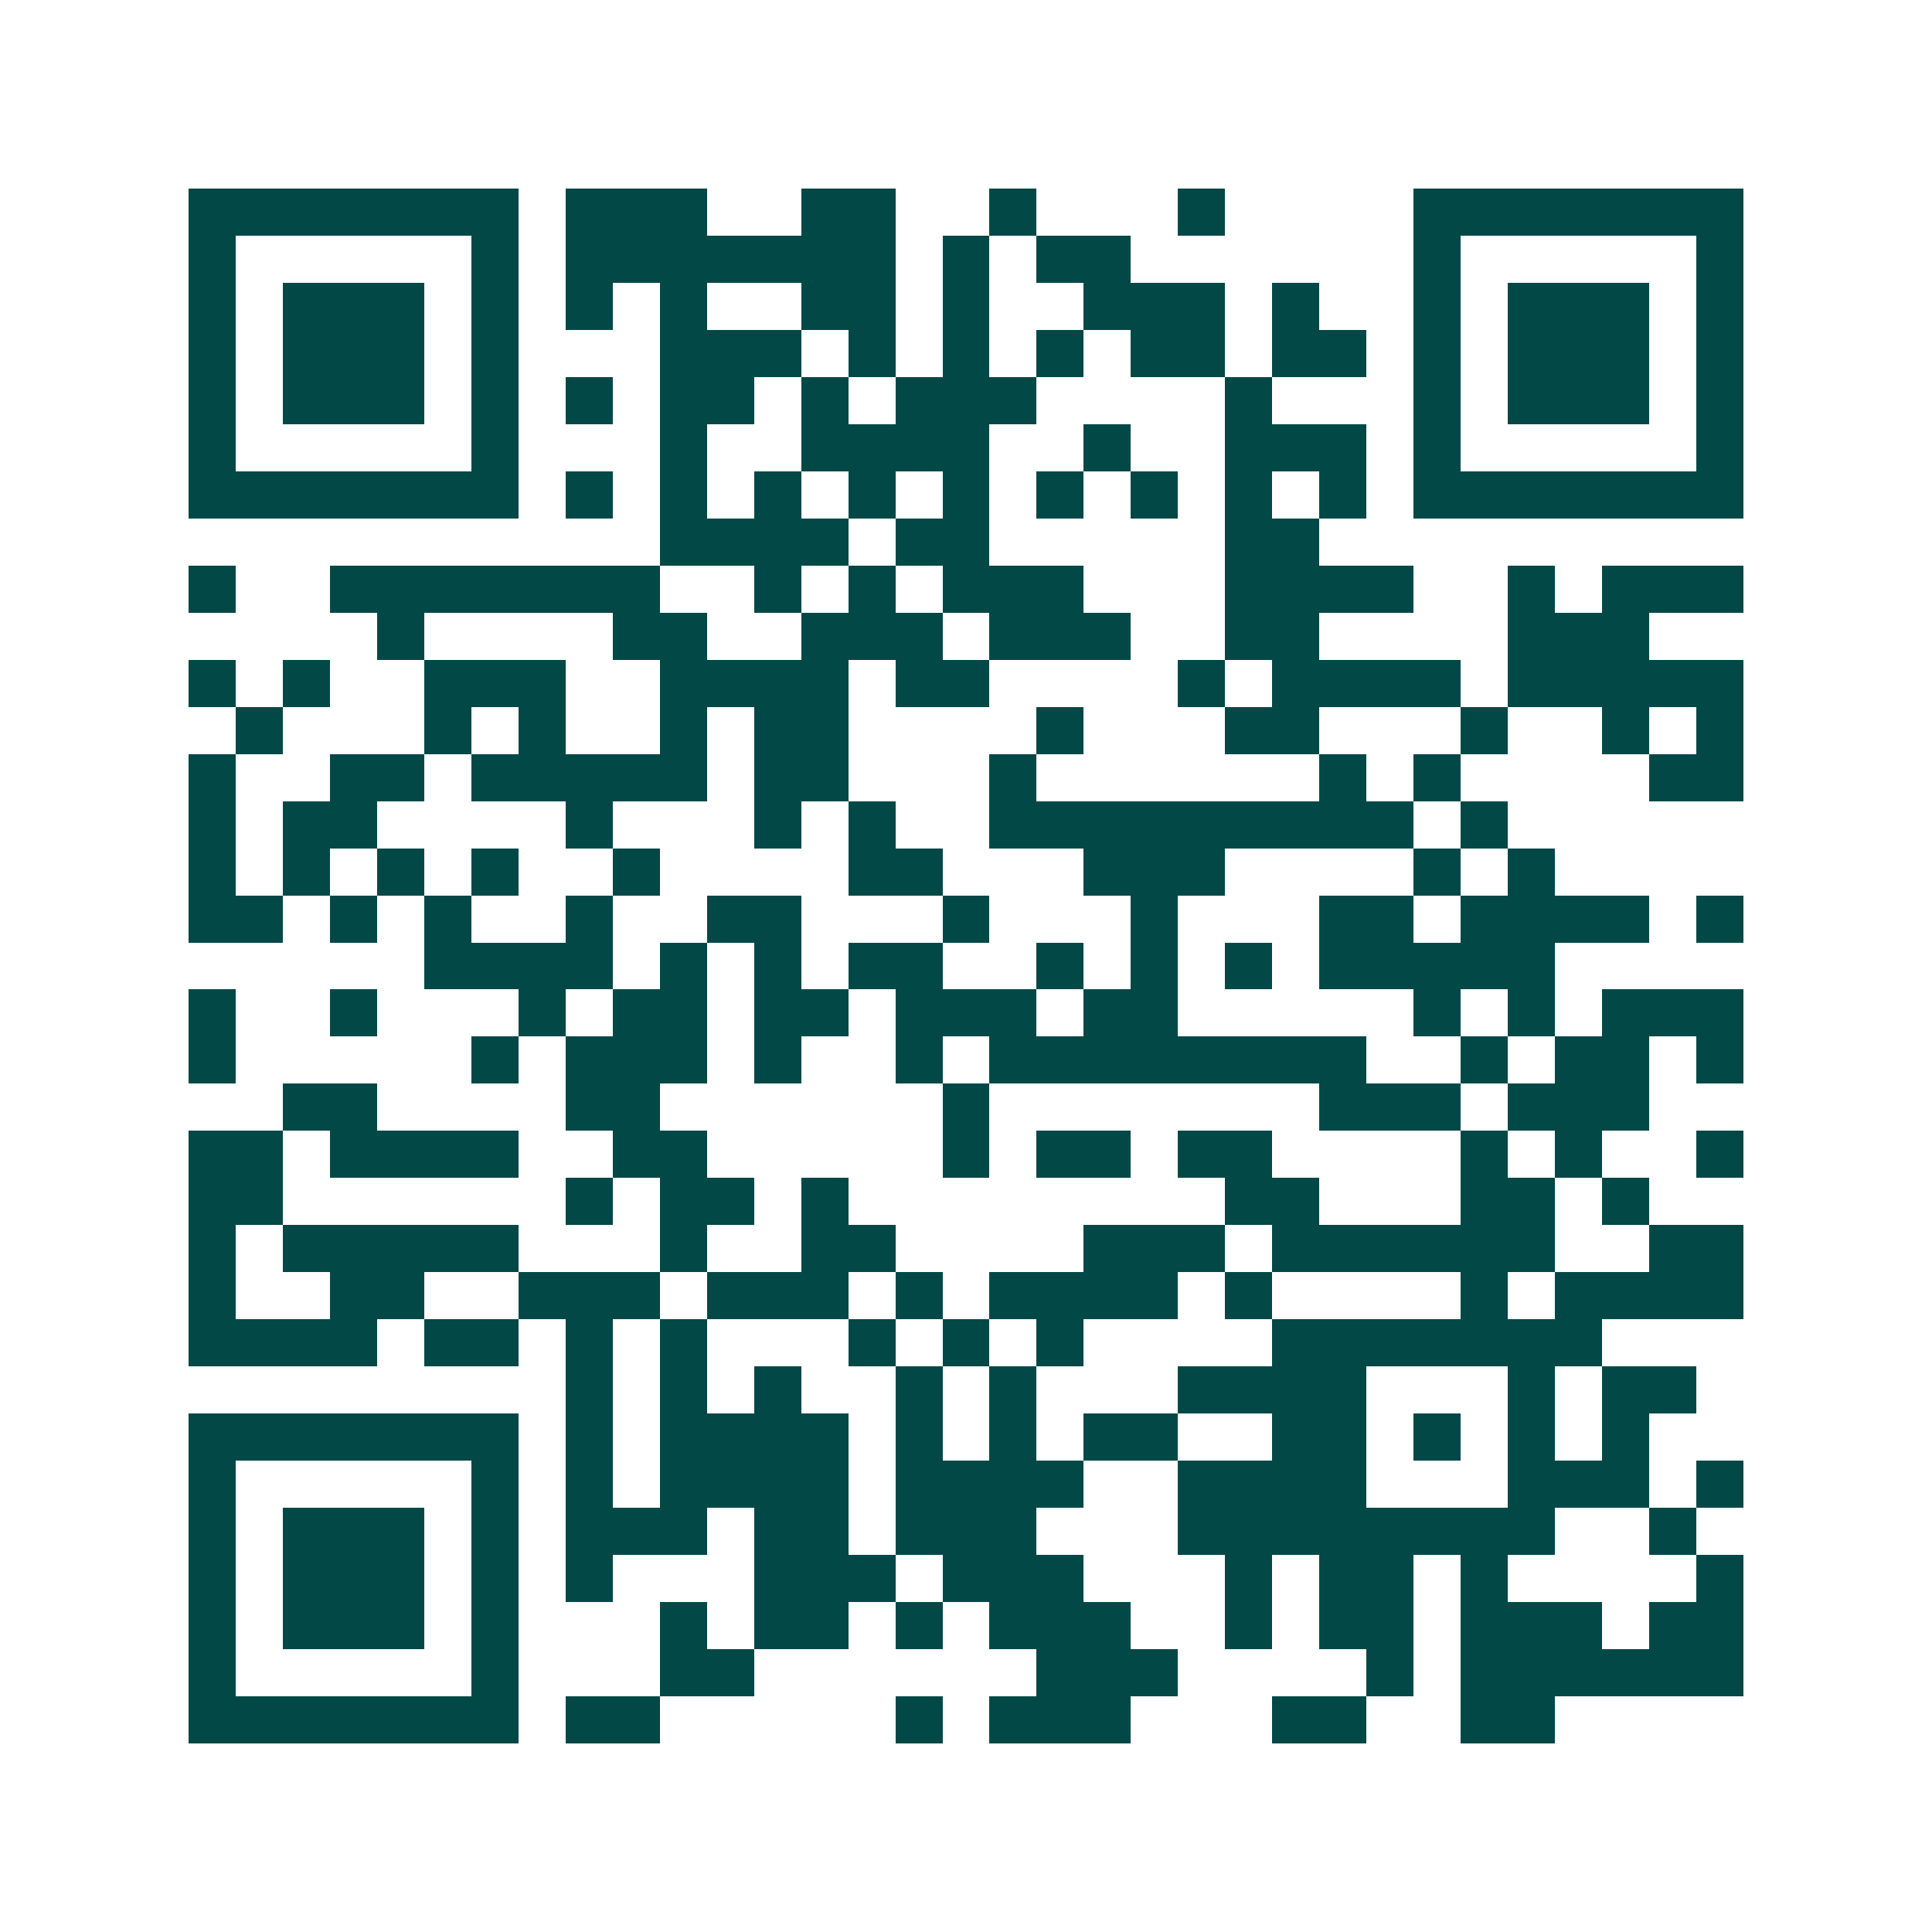 <svg xmlns="http://www.w3.org/2000/svg" width="200" height="200" viewBox="0 0 41 41" shape-rendering="crispEdges"><path fill="#ffffff" d="M0 0h41v41H0z"/><path stroke="#014847" d="M4 4.5h7m1 0h3m2 0h2m2 0h1m3 0h1m4 0h7M4 5.5h1m5 0h1m1 0h7m1 0h1m1 0h2m6 0h1m5 0h1M4 6.5h1m1 0h3m1 0h1m1 0h1m1 0h1m2 0h2m1 0h1m2 0h3m1 0h1m2 0h1m1 0h3m1 0h1M4 7.5h1m1 0h3m1 0h1m3 0h3m1 0h1m1 0h1m1 0h1m1 0h2m1 0h2m1 0h1m1 0h3m1 0h1M4 8.5h1m1 0h3m1 0h1m1 0h1m1 0h2m1 0h1m1 0h3m4 0h1m3 0h1m1 0h3m1 0h1M4 9.5h1m5 0h1m3 0h1m2 0h4m2 0h1m2 0h3m1 0h1m5 0h1M4 10.5h7m1 0h1m1 0h1m1 0h1m1 0h1m1 0h1m1 0h1m1 0h1m1 0h1m1 0h1m1 0h7M14 11.5h4m1 0h2m5 0h2M4 12.5h1m2 0h7m2 0h1m1 0h1m1 0h3m3 0h4m2 0h1m1 0h3M8 13.5h1m4 0h2m2 0h3m1 0h3m2 0h2m4 0h3M4 14.5h1m1 0h1m2 0h3m2 0h4m1 0h2m4 0h1m1 0h4m1 0h5M5 15.5h1m3 0h1m1 0h1m2 0h1m1 0h2m4 0h1m3 0h2m3 0h1m2 0h1m1 0h1M4 16.5h1m2 0h2m1 0h5m1 0h2m3 0h1m6 0h1m1 0h1m4 0h2M4 17.5h1m1 0h2m4 0h1m3 0h1m1 0h1m2 0h9m1 0h1M4 18.5h1m1 0h1m1 0h1m1 0h1m2 0h1m4 0h2m3 0h3m4 0h1m1 0h1M4 19.5h2m1 0h1m1 0h1m2 0h1m2 0h2m3 0h1m3 0h1m3 0h2m1 0h4m1 0h1M9 20.5h4m1 0h1m1 0h1m1 0h2m2 0h1m1 0h1m1 0h1m1 0h5M4 21.5h1m2 0h1m3 0h1m1 0h2m1 0h2m1 0h3m1 0h2m5 0h1m1 0h1m1 0h3M4 22.5h1m5 0h1m1 0h3m1 0h1m2 0h1m1 0h8m2 0h1m1 0h2m1 0h1M6 23.5h2m4 0h2m6 0h1m7 0h3m1 0h3M4 24.5h2m1 0h4m2 0h2m5 0h1m1 0h2m1 0h2m4 0h1m1 0h1m2 0h1M4 25.5h2m6 0h1m1 0h2m1 0h1m8 0h2m3 0h2m1 0h1M4 26.5h1m1 0h5m3 0h1m2 0h2m4 0h3m1 0h6m2 0h2M4 27.5h1m2 0h2m2 0h3m1 0h3m1 0h1m1 0h4m1 0h1m4 0h1m1 0h4M4 28.5h4m1 0h2m1 0h1m1 0h1m3 0h1m1 0h1m1 0h1m4 0h7M12 29.5h1m1 0h1m1 0h1m2 0h1m1 0h1m3 0h4m3 0h1m1 0h2M4 30.5h7m1 0h1m1 0h4m1 0h1m1 0h1m1 0h2m2 0h2m1 0h1m1 0h1m1 0h1M4 31.5h1m5 0h1m1 0h1m1 0h4m1 0h4m2 0h4m3 0h3m1 0h1M4 32.5h1m1 0h3m1 0h1m1 0h3m1 0h2m1 0h3m3 0h8m2 0h1M4 33.5h1m1 0h3m1 0h1m1 0h1m3 0h3m1 0h3m3 0h1m1 0h2m1 0h1m4 0h1M4 34.5h1m1 0h3m1 0h1m3 0h1m1 0h2m1 0h1m1 0h3m2 0h1m1 0h2m1 0h3m1 0h2M4 35.5h1m5 0h1m3 0h2m6 0h3m4 0h1m1 0h6M4 36.5h7m1 0h2m5 0h1m1 0h3m3 0h2m2 0h2"/></svg>
